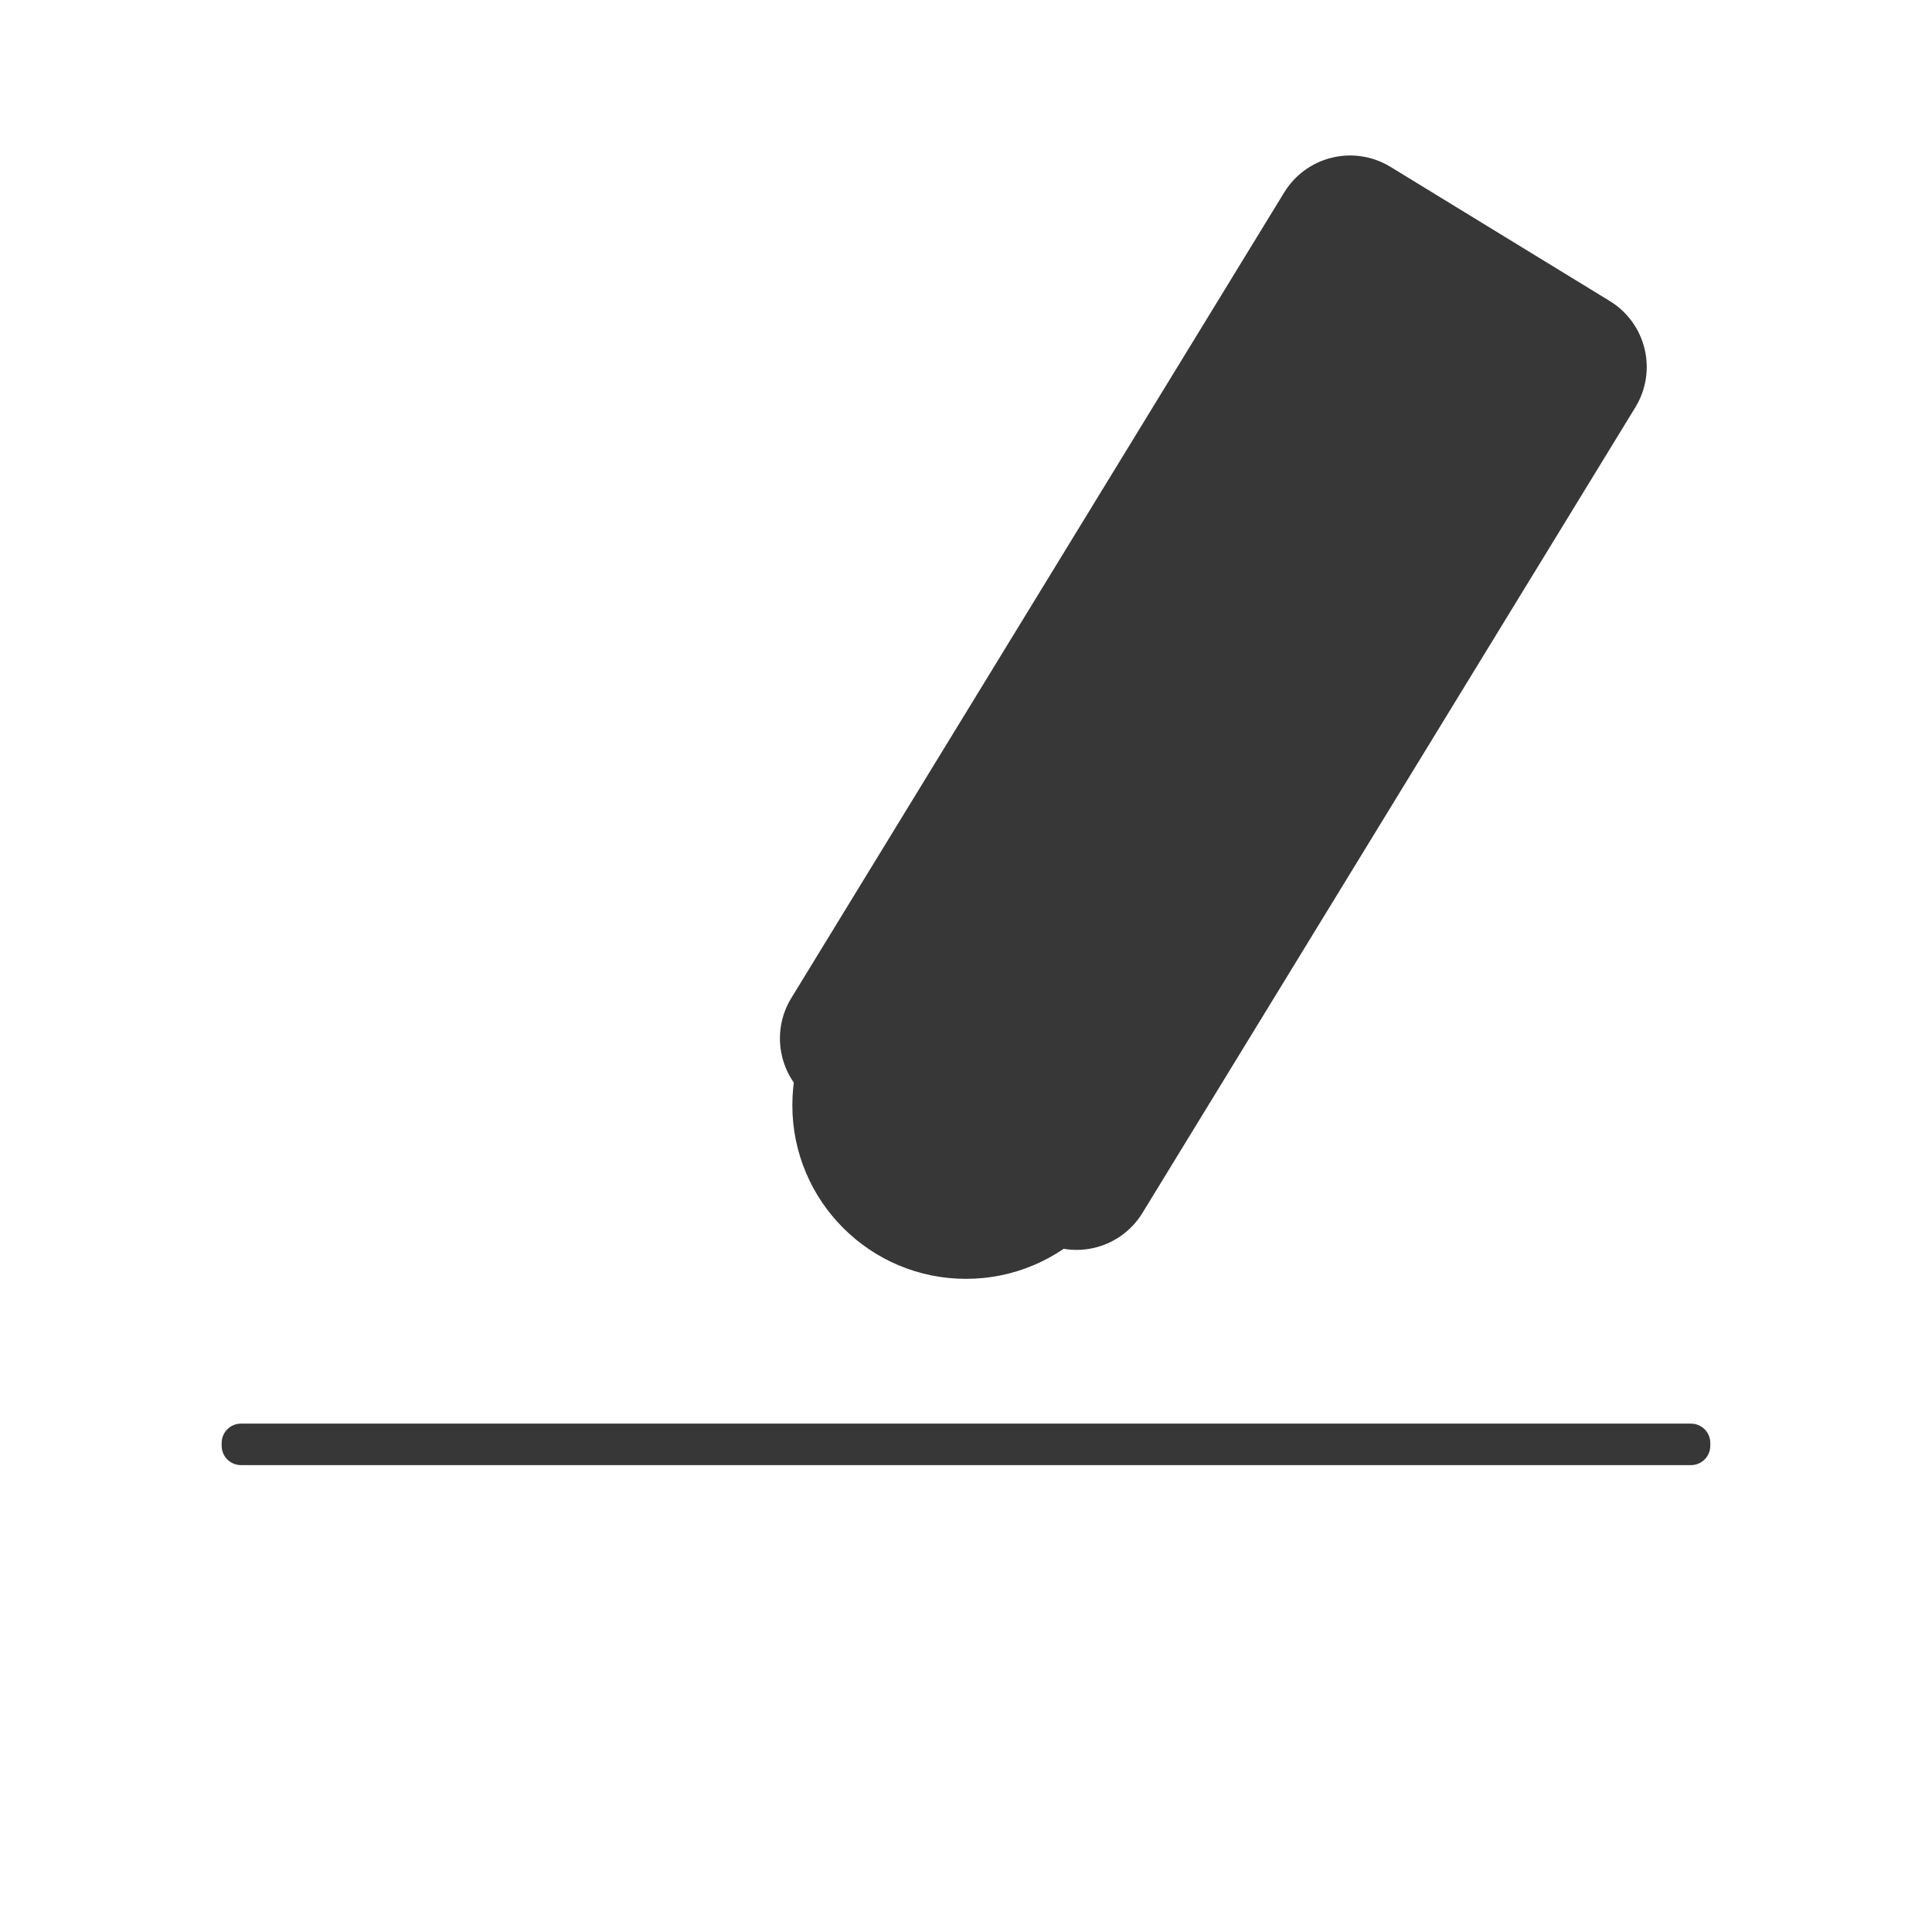 <svg version="1.0" preserveAspectRatio="xMidYMid meet" height="1000" viewBox="0 0 750 750" zoomAndPan="magnify" width="1000" xmlns:xlink="http://www.w3.org/1999/xlink" xmlns="http://www.w3.org/2000/svg"><defs><clipPath id="5e821e93d1"><path clip-rule="nonzero" d="M 302 60 L 640 60 L 640 486 L 302 486 Z M 302 60"></path></clipPath><clipPath id="b213628763"><path clip-rule="nonzero" d="M 514.184 49.109 L 650.508 132.516 L 427.656 496.762 L 291.332 413.355 Z M 514.184 49.109"></path></clipPath><clipPath id="ee082fd443"><path clip-rule="nonzero" d="M 539.773 64.766 L 624.918 116.859 C 631.707 121.012 636.566 127.691 638.43 135.426 C 640.289 143.16 639.004 151.32 634.852 158.105 L 443.504 470.859 C 439.352 477.648 432.672 482.508 424.938 484.371 C 417.199 486.234 409.043 484.945 402.254 480.793 L 317.109 428.699 C 310.324 424.547 305.465 417.871 303.602 410.133 C 301.738 402.398 303.023 394.242 307.176 387.453 L 498.527 74.699 C 502.68 67.914 509.359 63.055 517.094 61.191 C 524.828 59.328 532.988 60.613 539.773 64.766 Z M 539.773 64.766"></path></clipPath><clipPath id="5ba1bf3bcd"><path clip-rule="nonzero" d="M 0 0 L 338 0 L 338 426 L 0 426 Z M 0 0"></path></clipPath><clipPath id="cd459c0a1d"><path clip-rule="nonzero" d="M 212.184 -10.891 L 348.508 72.516 L 125.656 436.762 L -10.668 353.355 Z M 212.184 -10.891"></path></clipPath><clipPath id="37dcad538a"><path clip-rule="nonzero" d="M 237.773 4.766 L 322.918 56.859 C 329.707 61.012 334.566 67.691 336.43 75.426 C 338.289 83.16 337.004 91.32 332.852 98.105 L 141.504 410.859 C 137.352 417.648 130.672 422.508 122.938 424.371 C 115.199 426.234 107.043 424.945 100.254 420.793 L 15.109 368.699 C 8.324 364.547 3.465 357.871 1.602 350.133 C -0.262 342.398 1.023 334.242 5.176 327.453 L 196.527 14.699 C 200.68 7.914 207.359 3.055 215.094 1.191 C 222.828 -0.672 230.988 0.613 237.773 4.766 Z M 237.773 4.766"></path></clipPath><clipPath id="9fa9a6fd1c"><rect height="426" y="0" width="338" x="0"></rect></clipPath><clipPath id="44c1c65729"><path clip-rule="nonzero" d="M 307.586 361.617 L 442.414 361.617 L 442.414 496.449 L 307.586 496.449 Z M 307.586 361.617"></path></clipPath><clipPath id="7f11b99e44"><path clip-rule="nonzero" d="M 375 361.617 C 337.77 361.617 307.586 391.801 307.586 429.035 C 307.586 466.266 337.77 496.449 375 496.449 C 412.23 496.449 442.414 466.266 442.414 429.035 C 442.414 391.801 412.23 361.617 375 361.617 Z M 375 361.617"></path></clipPath><clipPath id="9d9004d0aa"><path clip-rule="nonzero" d="M 0.586 0.617 L 135.414 0.617 L 135.414 135.449 L 0.586 135.449 Z M 0.586 0.617"></path></clipPath><clipPath id="e46dcbda12"><path clip-rule="nonzero" d="M 68 0.617 C 30.77 0.617 0.586 30.801 0.586 68.035 C 0.586 105.266 30.77 135.449 68 135.449 C 105.23 135.449 135.414 105.266 135.414 68.035 C 135.414 30.801 105.23 0.617 68 0.617 Z M 68 0.617"></path></clipPath><clipPath id="8dd7aa55f2"><rect height="136" y="0" width="136" x="0"></rect></clipPath><clipPath id="c7b1641e98"><path clip-rule="nonzero" d="M 86.039 552.648 L 663.934 552.648 L 663.934 568.758 L 86.039 568.758 Z M 86.039 552.648"></path></clipPath><clipPath id="2067516a59"><path clip-rule="nonzero" d="M 663.934 560.148 L 663.934 561.258 C 663.934 563.246 663.145 565.152 661.738 566.559 C 660.332 567.965 658.422 568.758 656.434 568.758 L 93.551 568.758 C 91.562 568.758 89.656 567.965 88.246 566.559 C 86.84 565.152 86.051 563.246 86.051 561.258 L 86.051 560.148 C 86.051 558.16 86.84 556.25 88.246 554.844 C 89.656 553.438 91.562 552.648 93.551 552.648 L 656.434 552.648 C 658.422 552.648 660.332 553.438 661.738 554.844 C 663.145 556.25 663.934 558.16 663.934 560.148 Z M 663.934 560.148"></path></clipPath><clipPath id="b33ae6fb2d"><path clip-rule="nonzero" d="M 0.039 0.648 L 577.934 0.648 L 577.934 16.758 L 0.039 16.758 Z M 0.039 0.648"></path></clipPath><clipPath id="b93e3bb764"><path clip-rule="nonzero" d="M 577.934 8.148 L 577.934 9.258 C 577.934 11.246 577.145 13.152 575.738 14.559 C 574.332 15.965 572.422 16.758 570.434 16.758 L 7.551 16.758 C 5.562 16.758 3.656 15.965 2.246 14.559 C 0.84 13.152 0.051 11.246 0.051 9.258 L 0.051 8.148 C 0.051 6.16 0.84 4.25 2.246 2.844 C 3.656 1.438 5.562 0.648 7.551 0.648 L 570.434 0.648 C 572.422 0.648 574.332 1.438 575.738 2.844 C 577.145 4.25 577.934 6.16 577.934 8.148 Z M 577.934 8.148"></path></clipPath><clipPath id="eb8e66c746"><rect height="17" y="0" width="578" x="0"></rect></clipPath></defs><g clip-path="url(#5e821e93d1)"><g clip-path="url(#b213628763)"><g clip-path="url(#ee082fd443)"><g transform="matrix(1, 0, 0, 1, 302, 60)"><g clip-path="url(#9fa9a6fd1c)"><g clip-path="url(#5ba1bf3bcd)"><g clip-path="url(#cd459c0a1d)"><g clip-path="url(#37dcad538a)"><path fill-rule="nonzero" fill-opacity="1" d="M 212.184 -10.891 L 348.508 72.516 L 125.98 436.227 L -10.344 352.82 Z M 212.184 -10.891" fill="#373737"></path></g></g></g></g></g></g></g></g><g clip-path="url(#44c1c65729)"><g clip-path="url(#7f11b99e44)"><g transform="matrix(1, 0, 0, 1, 307, 361)"><g clip-path="url(#8dd7aa55f2)"><g clip-path="url(#9d9004d0aa)"><g clip-path="url(#e46dcbda12)"><path fill-rule="nonzero" fill-opacity="1" d="M 0.586 0.617 L 135.414 0.617 L 135.414 135.449 L 0.586 135.449 Z M 0.586 0.617" fill="#373737"></path></g></g></g></g></g></g><g clip-path="url(#c7b1641e98)"><g clip-path="url(#2067516a59)"><g transform="matrix(1, 0, 0, 1, 86, 552)"><g clip-path="url(#eb8e66c746)"><g clip-path="url(#b33ae6fb2d)"><g clip-path="url(#b93e3bb764)"><path fill-rule="nonzero" fill-opacity="1" d="M 577.934 0.648 L 577.934 16.758 L 0.039 16.758 L 0.039 0.648 Z M 577.934 0.648" fill="#373737"></path></g></g></g></g></g></g></svg>
